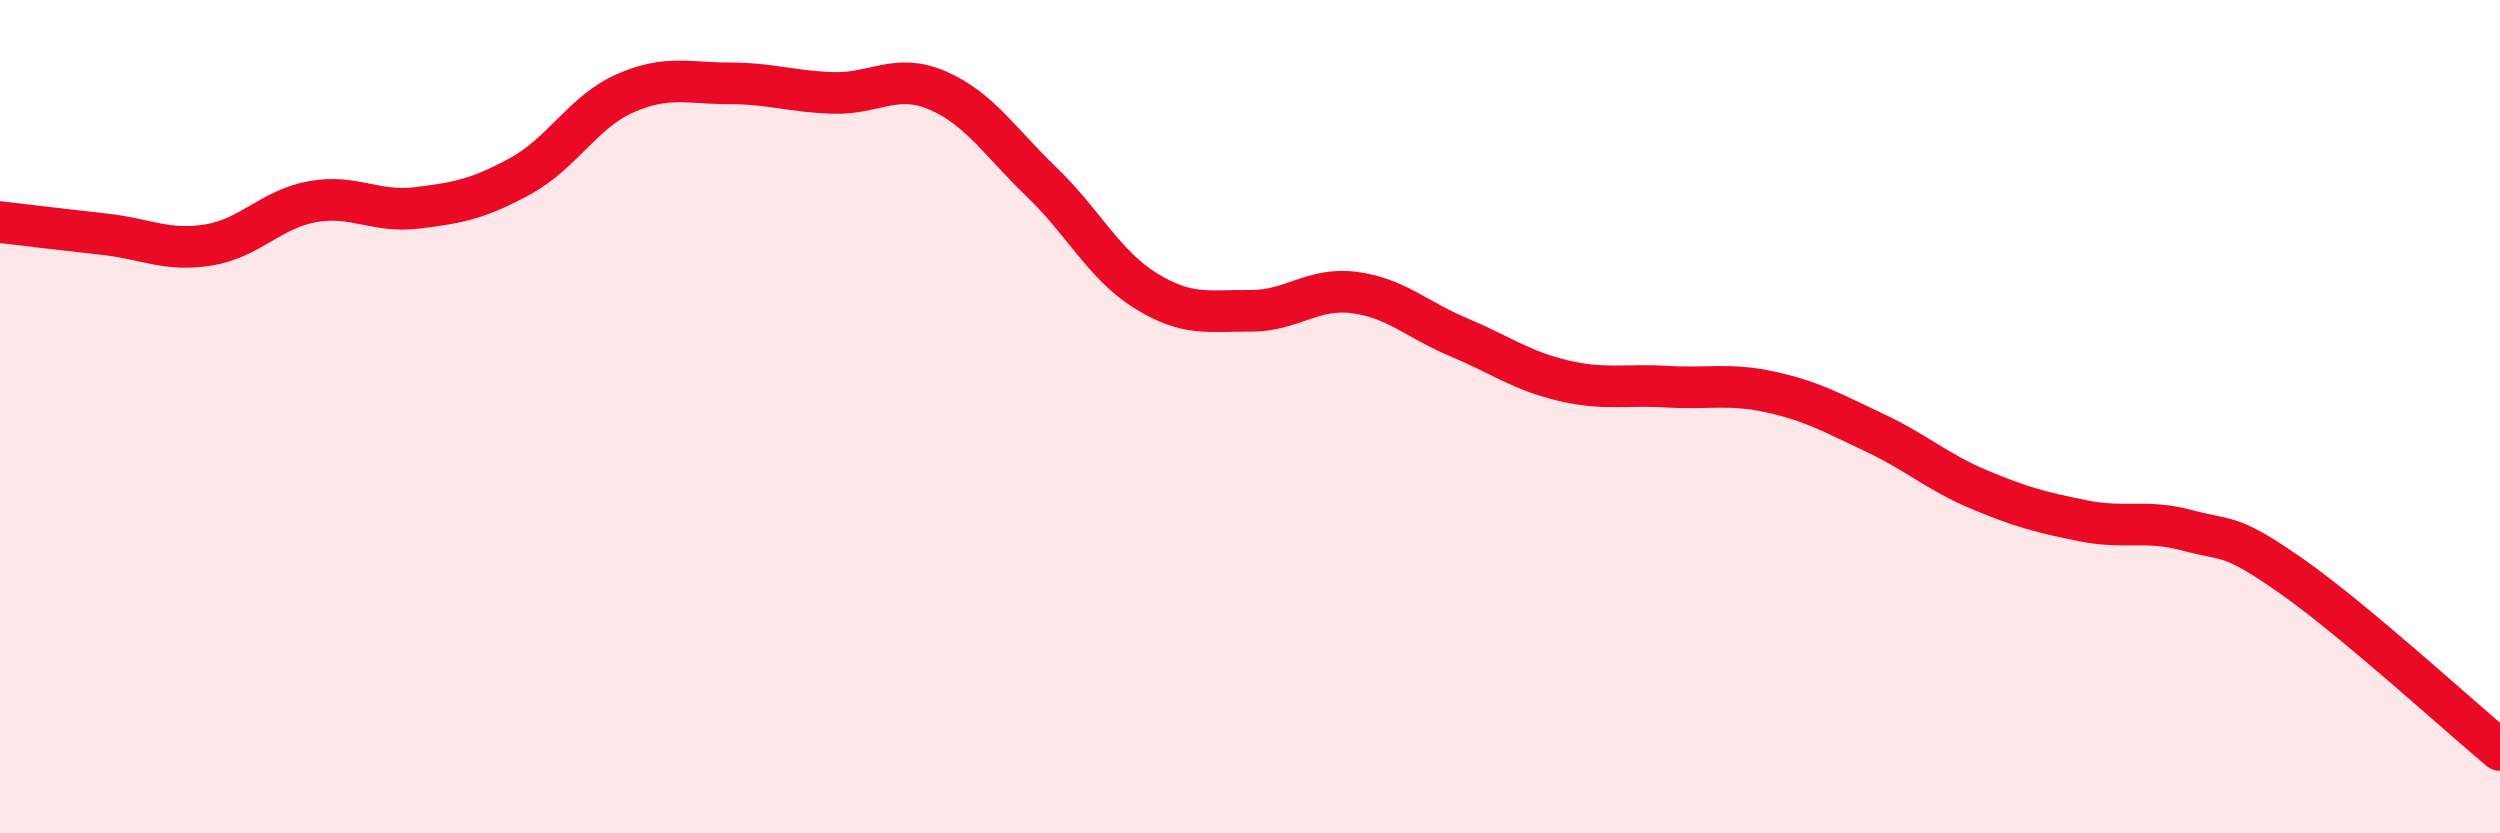 
    <svg width="60" height="20" viewBox="0 0 60 20" xmlns="http://www.w3.org/2000/svg">
      <path
        d="M 0,5.33 C 0.5,5.39 1.5,5.51 2.5,5.62 C 3.5,5.73 4,6.04 5,5.88 C 6,5.72 6.5,5.02 7.5,4.84 C 8.5,4.66 9,5.11 10,4.99 C 11,4.87 11.5,4.77 12.5,4.22 C 13.5,3.67 14,2.68 15,2.24 C 16,1.8 16.5,2 17.5,2 C 18.5,2 19,2.2 20,2.23 C 21,2.26 21.5,1.74 22.5,2.17 C 23.5,2.6 24,3.41 25,4.37 C 26,5.33 26.5,6.36 27.5,6.98 C 28.5,7.6 29,7.45 30,7.46 C 31,7.47 31.5,6.89 32.5,7.02 C 33.5,7.15 34,7.67 35,8.09 C 36,8.51 36.5,8.89 37.5,9.13 C 38.5,9.37 39,9.22 40,9.28 C 41,9.34 41.5,9.19 42.5,9.41 C 43.5,9.63 44,9.92 45,10.39 C 46,10.86 46.5,11.33 47.5,11.75 C 48.5,12.17 49,12.3 50,12.5 C 51,12.7 51.5,12.46 52.5,12.73 C 53.5,13 53.5,12.78 55,13.83 C 56.5,14.88 59,17.17 60,18L60 20L0 20Z"
        fill="#EB0A25"
        opacity="0.1"
        stroke-linecap="round"
        stroke-linejoin="round"
      />
      <path
        d="M 0,5.33 C 0.5,5.39 1.5,5.51 2.5,5.62 C 3.5,5.73 4,6.04 5,5.88 C 6,5.72 6.5,5.02 7.5,4.84 C 8.5,4.66 9,5.11 10,4.99 C 11,4.87 11.5,4.77 12.5,4.22 C 13.5,3.67 14,2.68 15,2.24 C 16,1.8 16.5,2 17.5,2 C 18.5,2 19,2.2 20,2.23 C 21,2.26 21.5,1.74 22.5,2.17 C 23.5,2.6 24,3.41 25,4.37 C 26,5.33 26.5,6.36 27.5,6.98 C 28.5,7.6 29,7.45 30,7.46 C 31,7.47 31.5,6.89 32.5,7.02 C 33.5,7.15 34,7.67 35,8.09 C 36,8.51 36.5,8.89 37.5,9.13 C 38.5,9.37 39,9.22 40,9.28 C 41,9.34 41.5,9.19 42.5,9.41 C 43.5,9.63 44,9.92 45,10.39 C 46,10.86 46.5,11.33 47.5,11.75 C 48.5,12.17 49,12.3 50,12.5 C 51,12.7 51.5,12.46 52.5,12.73 C 53.5,13 53.5,12.78 55,13.83 C 56.5,14.88 59,17.17 60,18"
        stroke="#EB0A25"
        stroke-width="1"
        fill="none"
        stroke-linecap="round"
        stroke-linejoin="round"
      />
    </svg>
  
